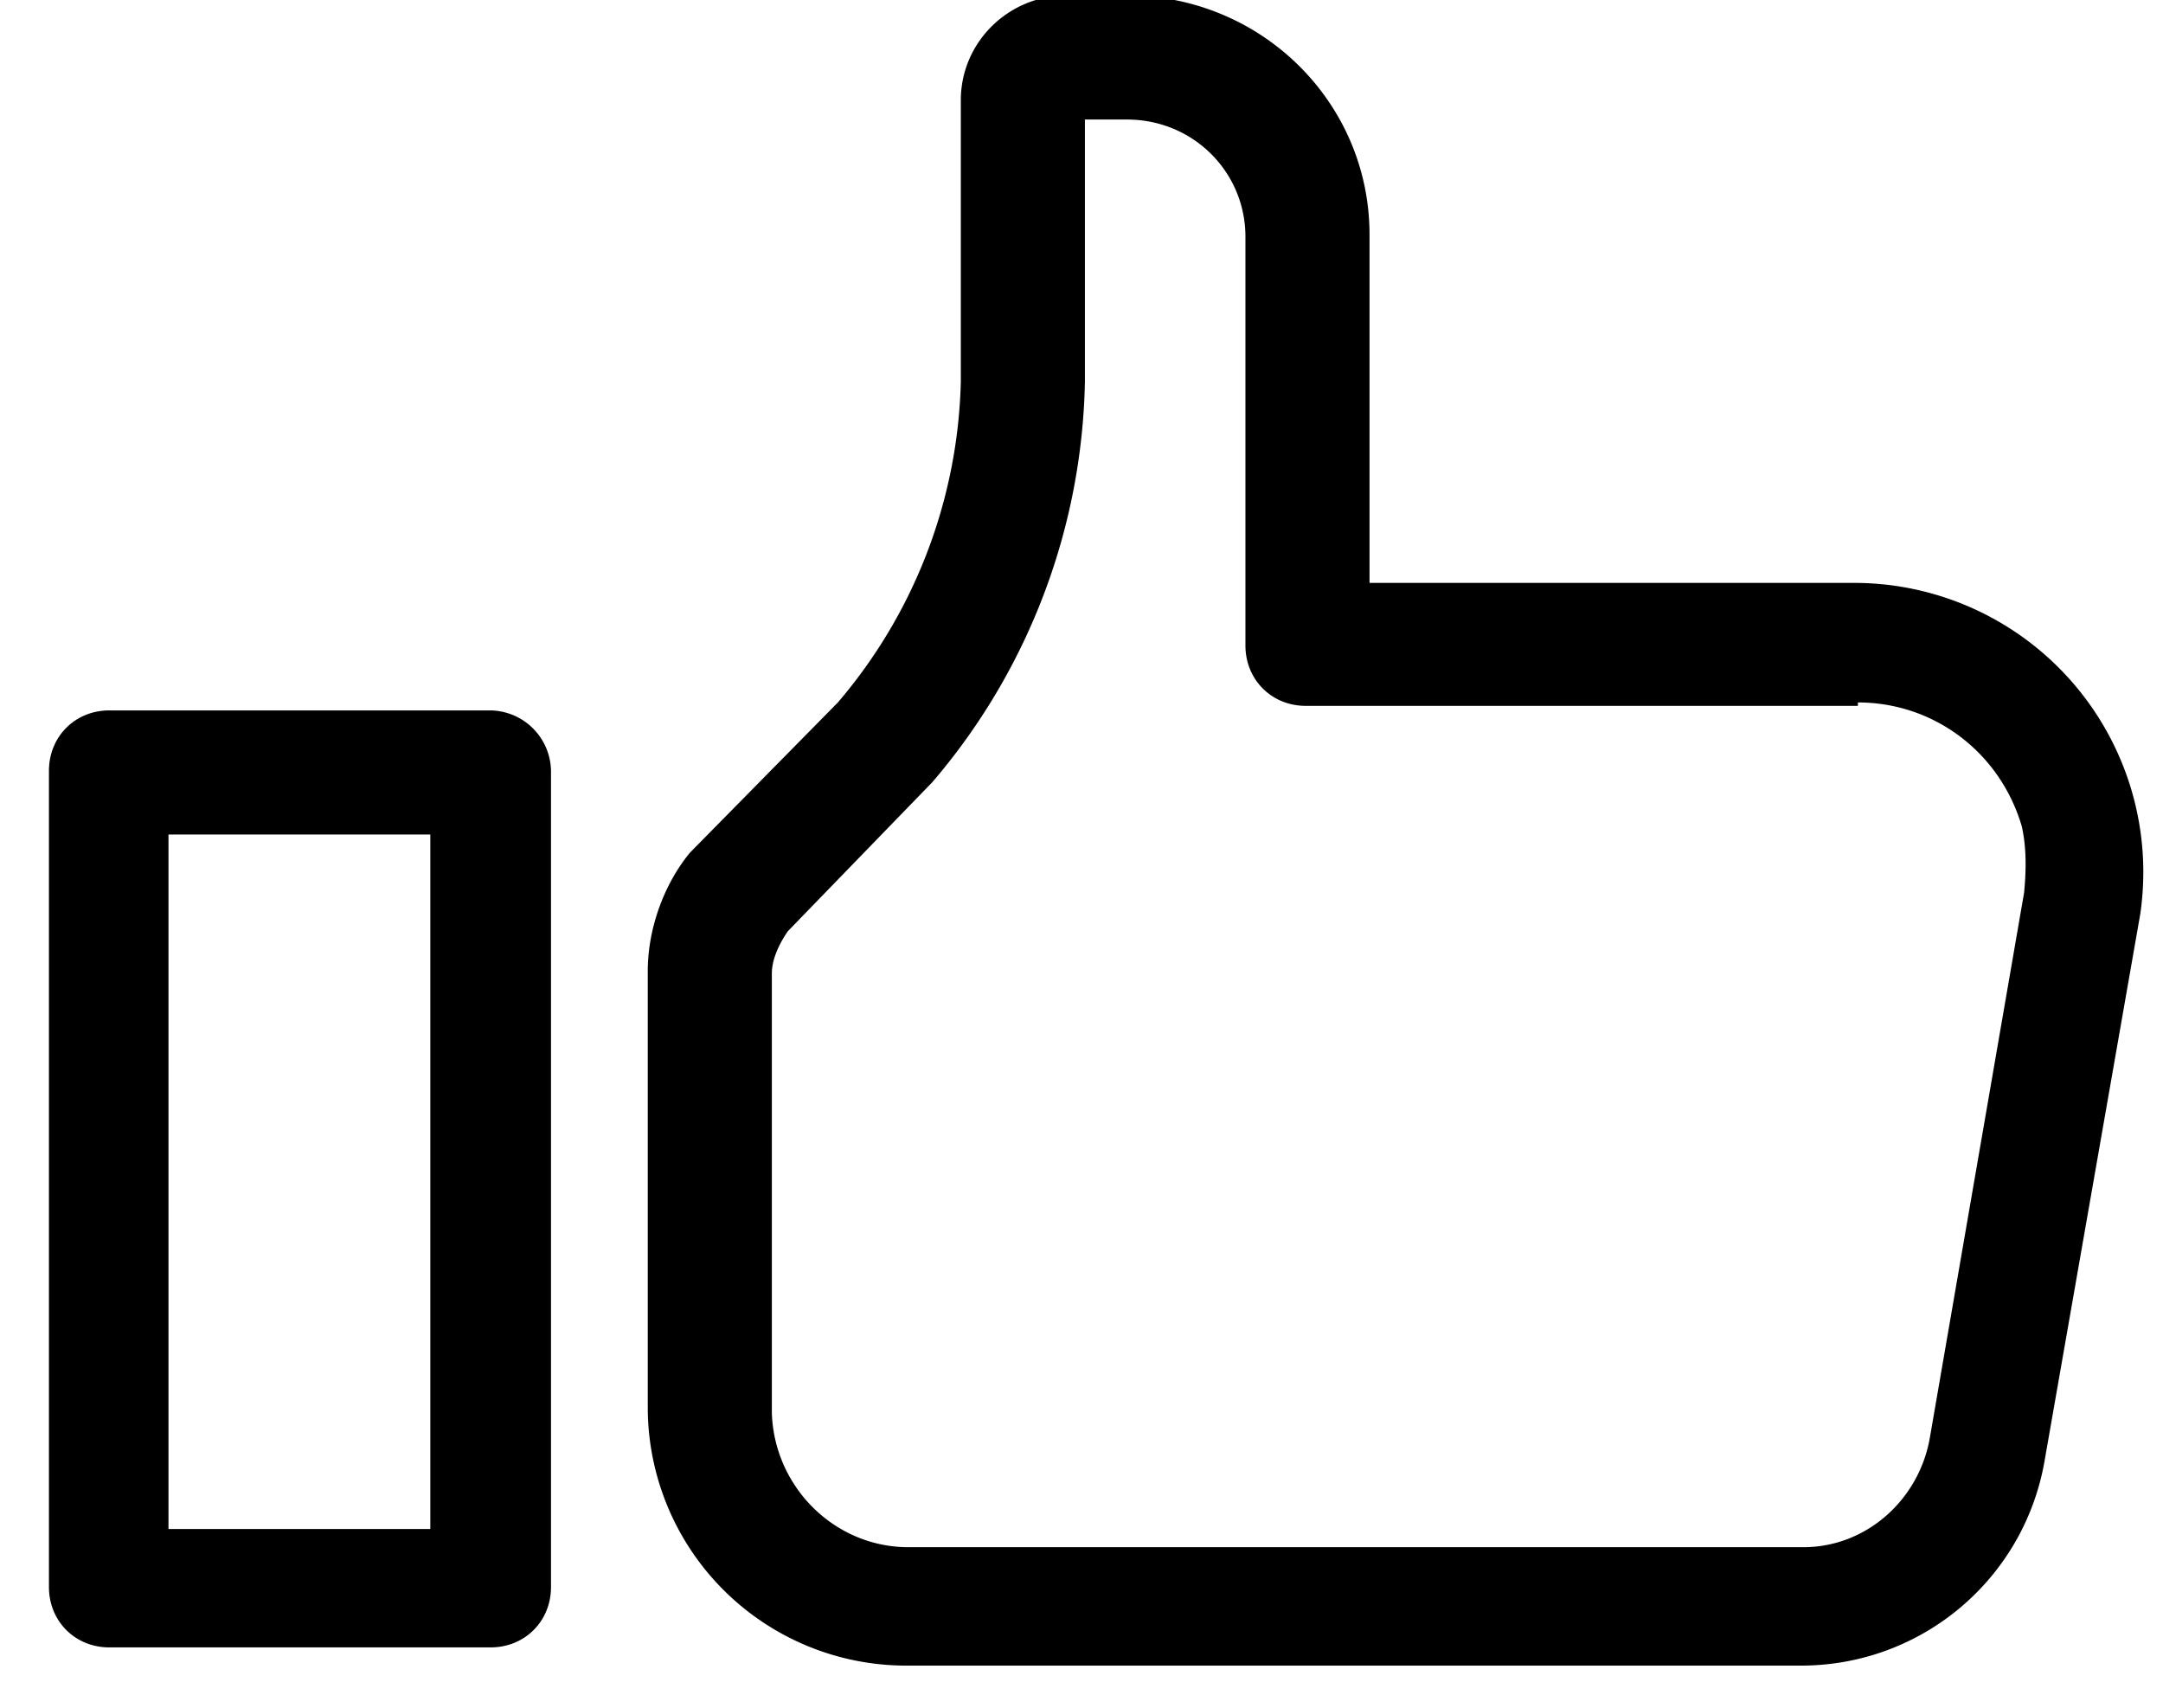 <svg xmlns="http://www.w3.org/2000/svg" xmlns:xlink="http://www.w3.org/1999/xlink" width="19" height="15"><defs><path id="a" d="M575.32 1153.17c.67 0 1.25.44 1.44 1.09.04.18.04.37.02.58l-.83 4.8c-.1.54-.56.95-1.11.95h-7.86c-.65 0-1.18-.53-1.2-1.18v-3.86c0-.11.05-.23.12-.34l.02-.03 1.27-1.31a5.57 5.57 0 001.34-3.52v-2.3h.37c.58 0 1.04.46 1.04 1.03v3.59c0 .3.23.53.53.53h4.85zm-6.42-6.21h-.53c-.51 0-.93.41-.93.92v2.47a4.5 4.5 0 01-1.08 2.82l-1.3 1.32c-.23.28-.37.67-.37 1.04v3.84a2.27 2.27 0 002.27 2.26h7.86c1.06 0 1.96-.76 2.14-1.8l.84-4.8a2.54 2.54 0 00-2.5-2.91h-4.27v-3.06c0-1.16-.95-2.1-2.13-2.1z"/><path id="b" d="M562.78 1160.43h-2.3v-6.1h2.3zm.53-7.19h-3.35c-.3 0-.53.23-.53.53v7.17c0 .3.23.53.53.53h3.35c.3 0 .53-.23.53-.53v-7.17a.54.54 0 00-.53-.53z"/></defs><use xlink:href="#a" transform="translate(-559 -1147)"/><use xlink:href="#b" transform="translate(-559 -1147)"/></svg>